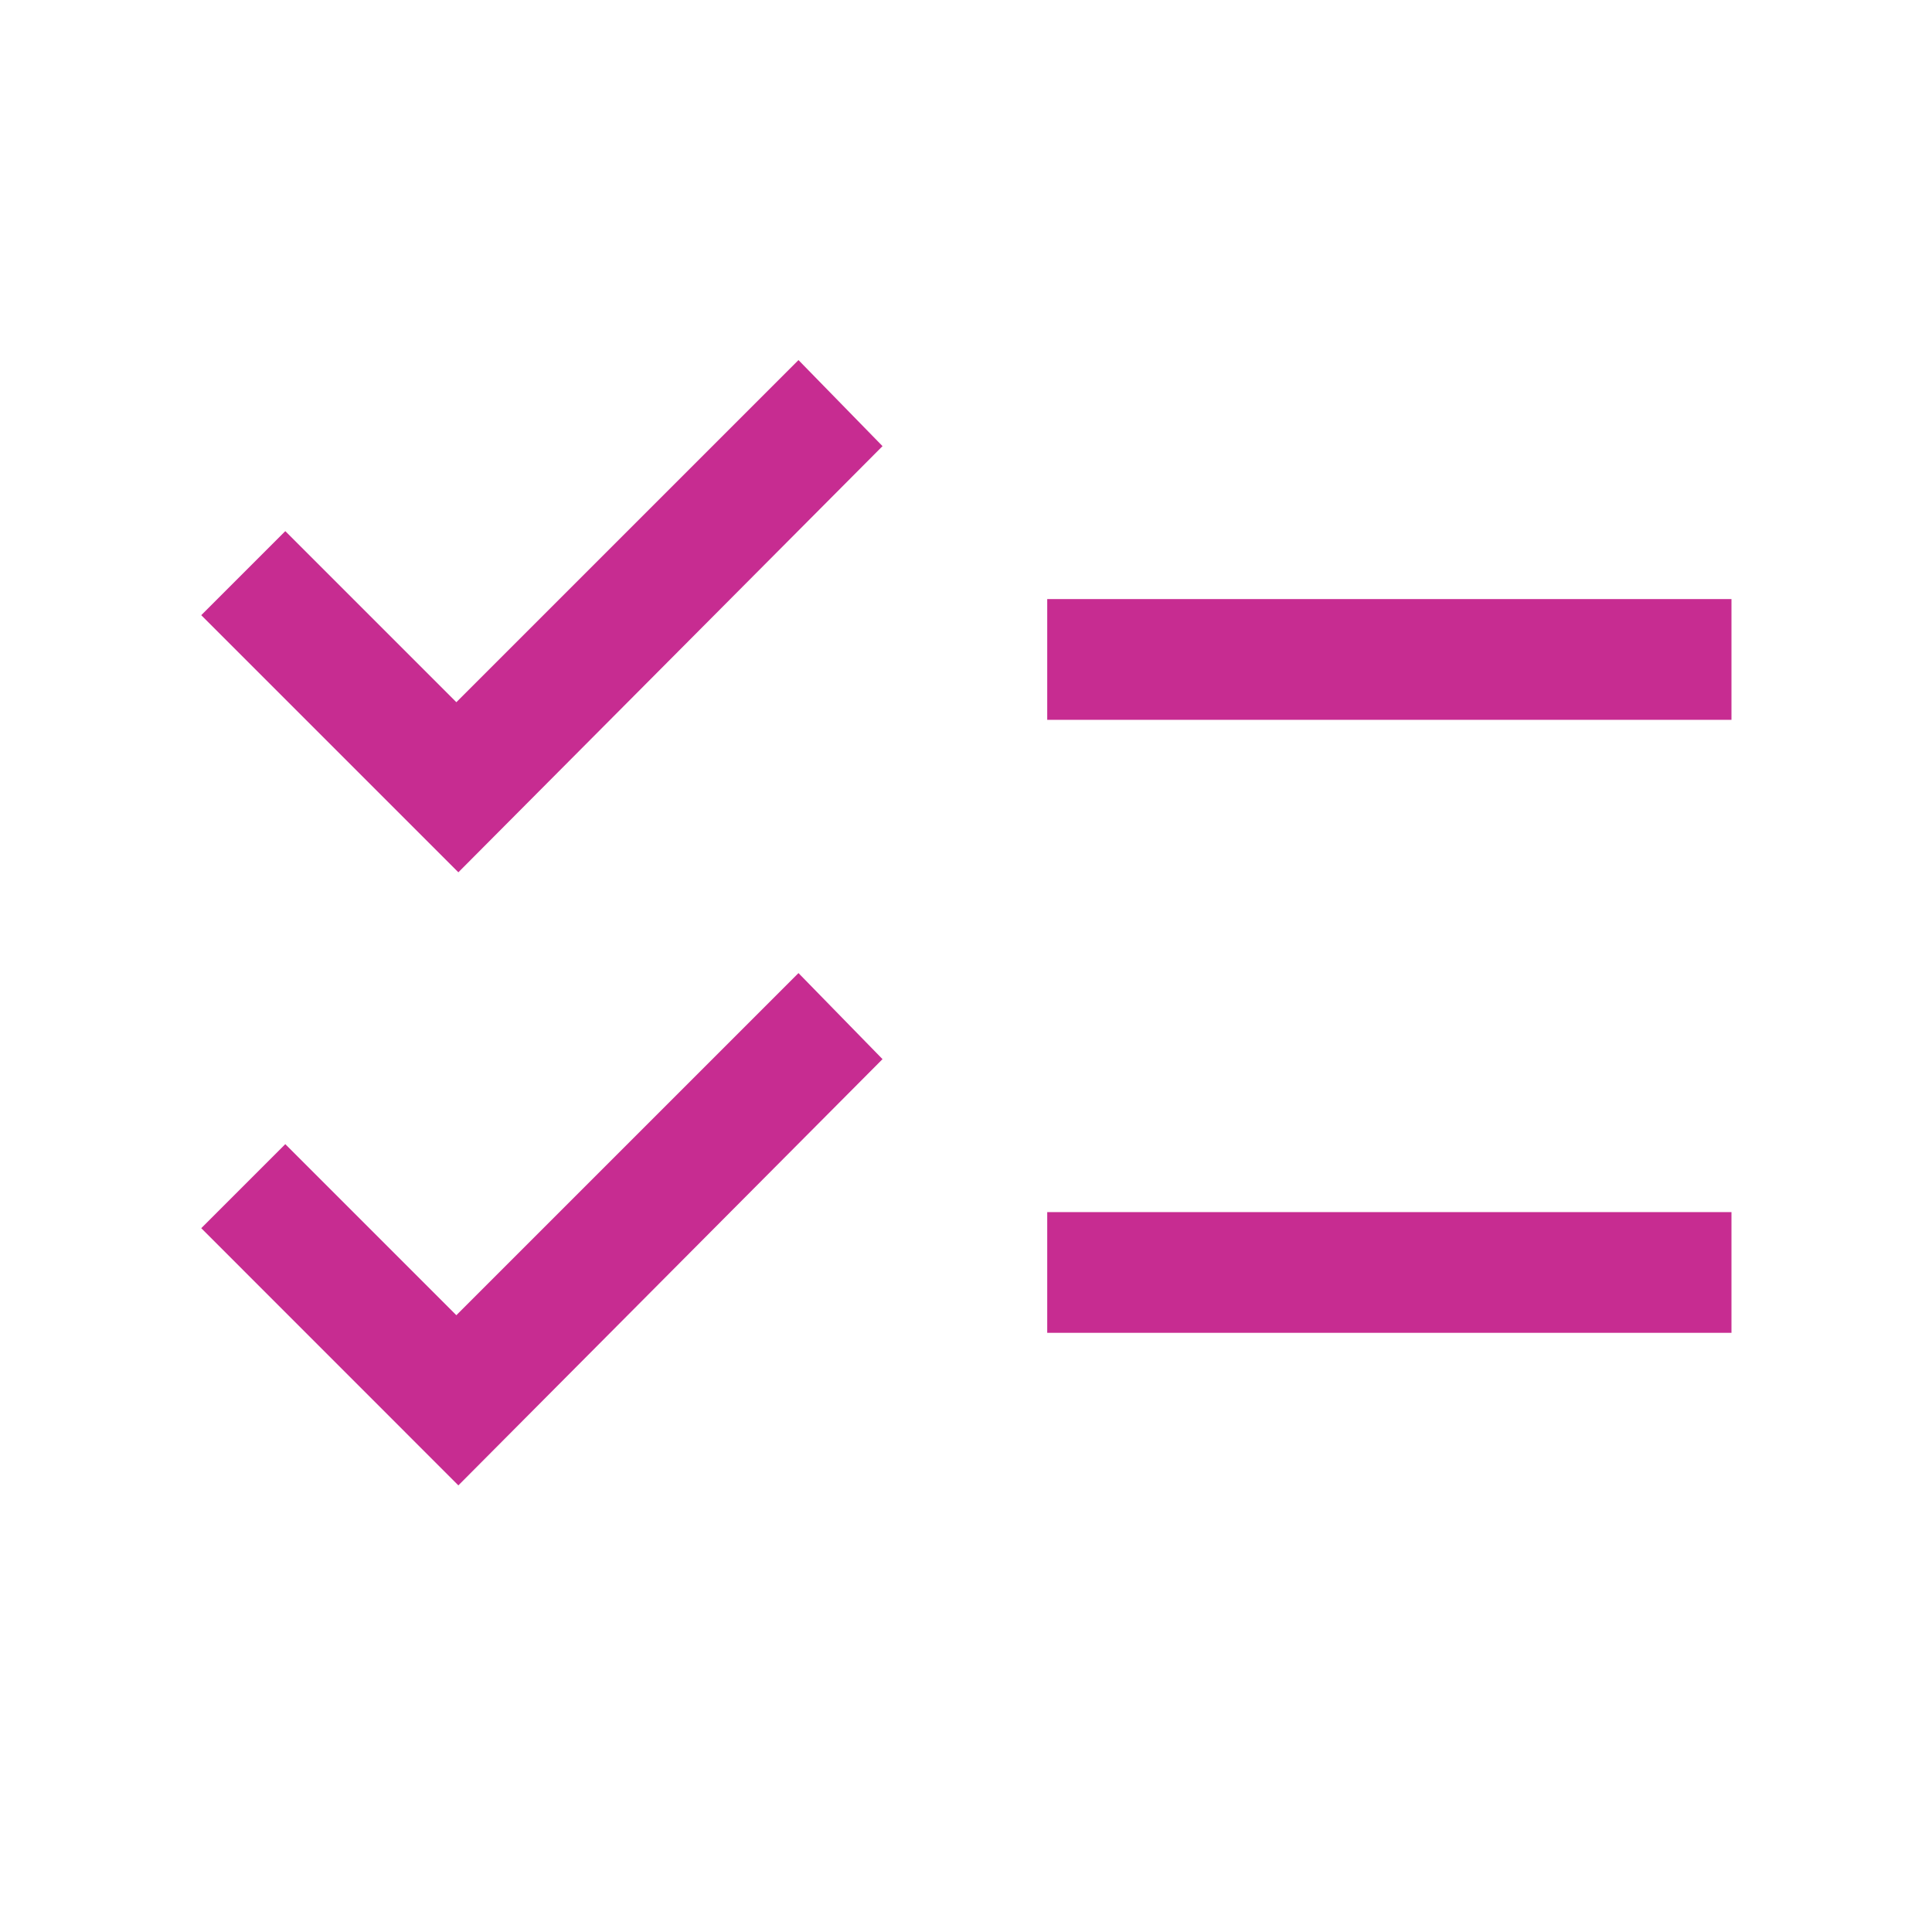 <svg width="24" height="24" viewBox="0 0 24 24" fill="none" xmlns="http://www.w3.org/2000/svg">
<mask id="mask0_11601_2850" style="mask-type:alpha" maskUnits="userSpaceOnUse" x="0" y="0" width="24" height="24">
<rect width="24" height="24" fill="#D9D9D9"/>
</mask>
<g mask="url(#mask0_11601_2850)">
<path d="M5.694 18.452L2.5 15.257L3.544 14.213L5.669 16.338L9.919 12.088L10.963 13.157L5.694 18.452ZM5.694 10.836L2.5 7.642L3.544 6.598L5.669 8.723L9.919 4.473L10.963 5.542L5.694 10.836ZM13.009 16.557V15.057H21.509V16.557H13.009ZM13.009 8.942V7.442H21.509V8.942H13.009Z" fill="#C72C91"/>
</g>
</svg>
